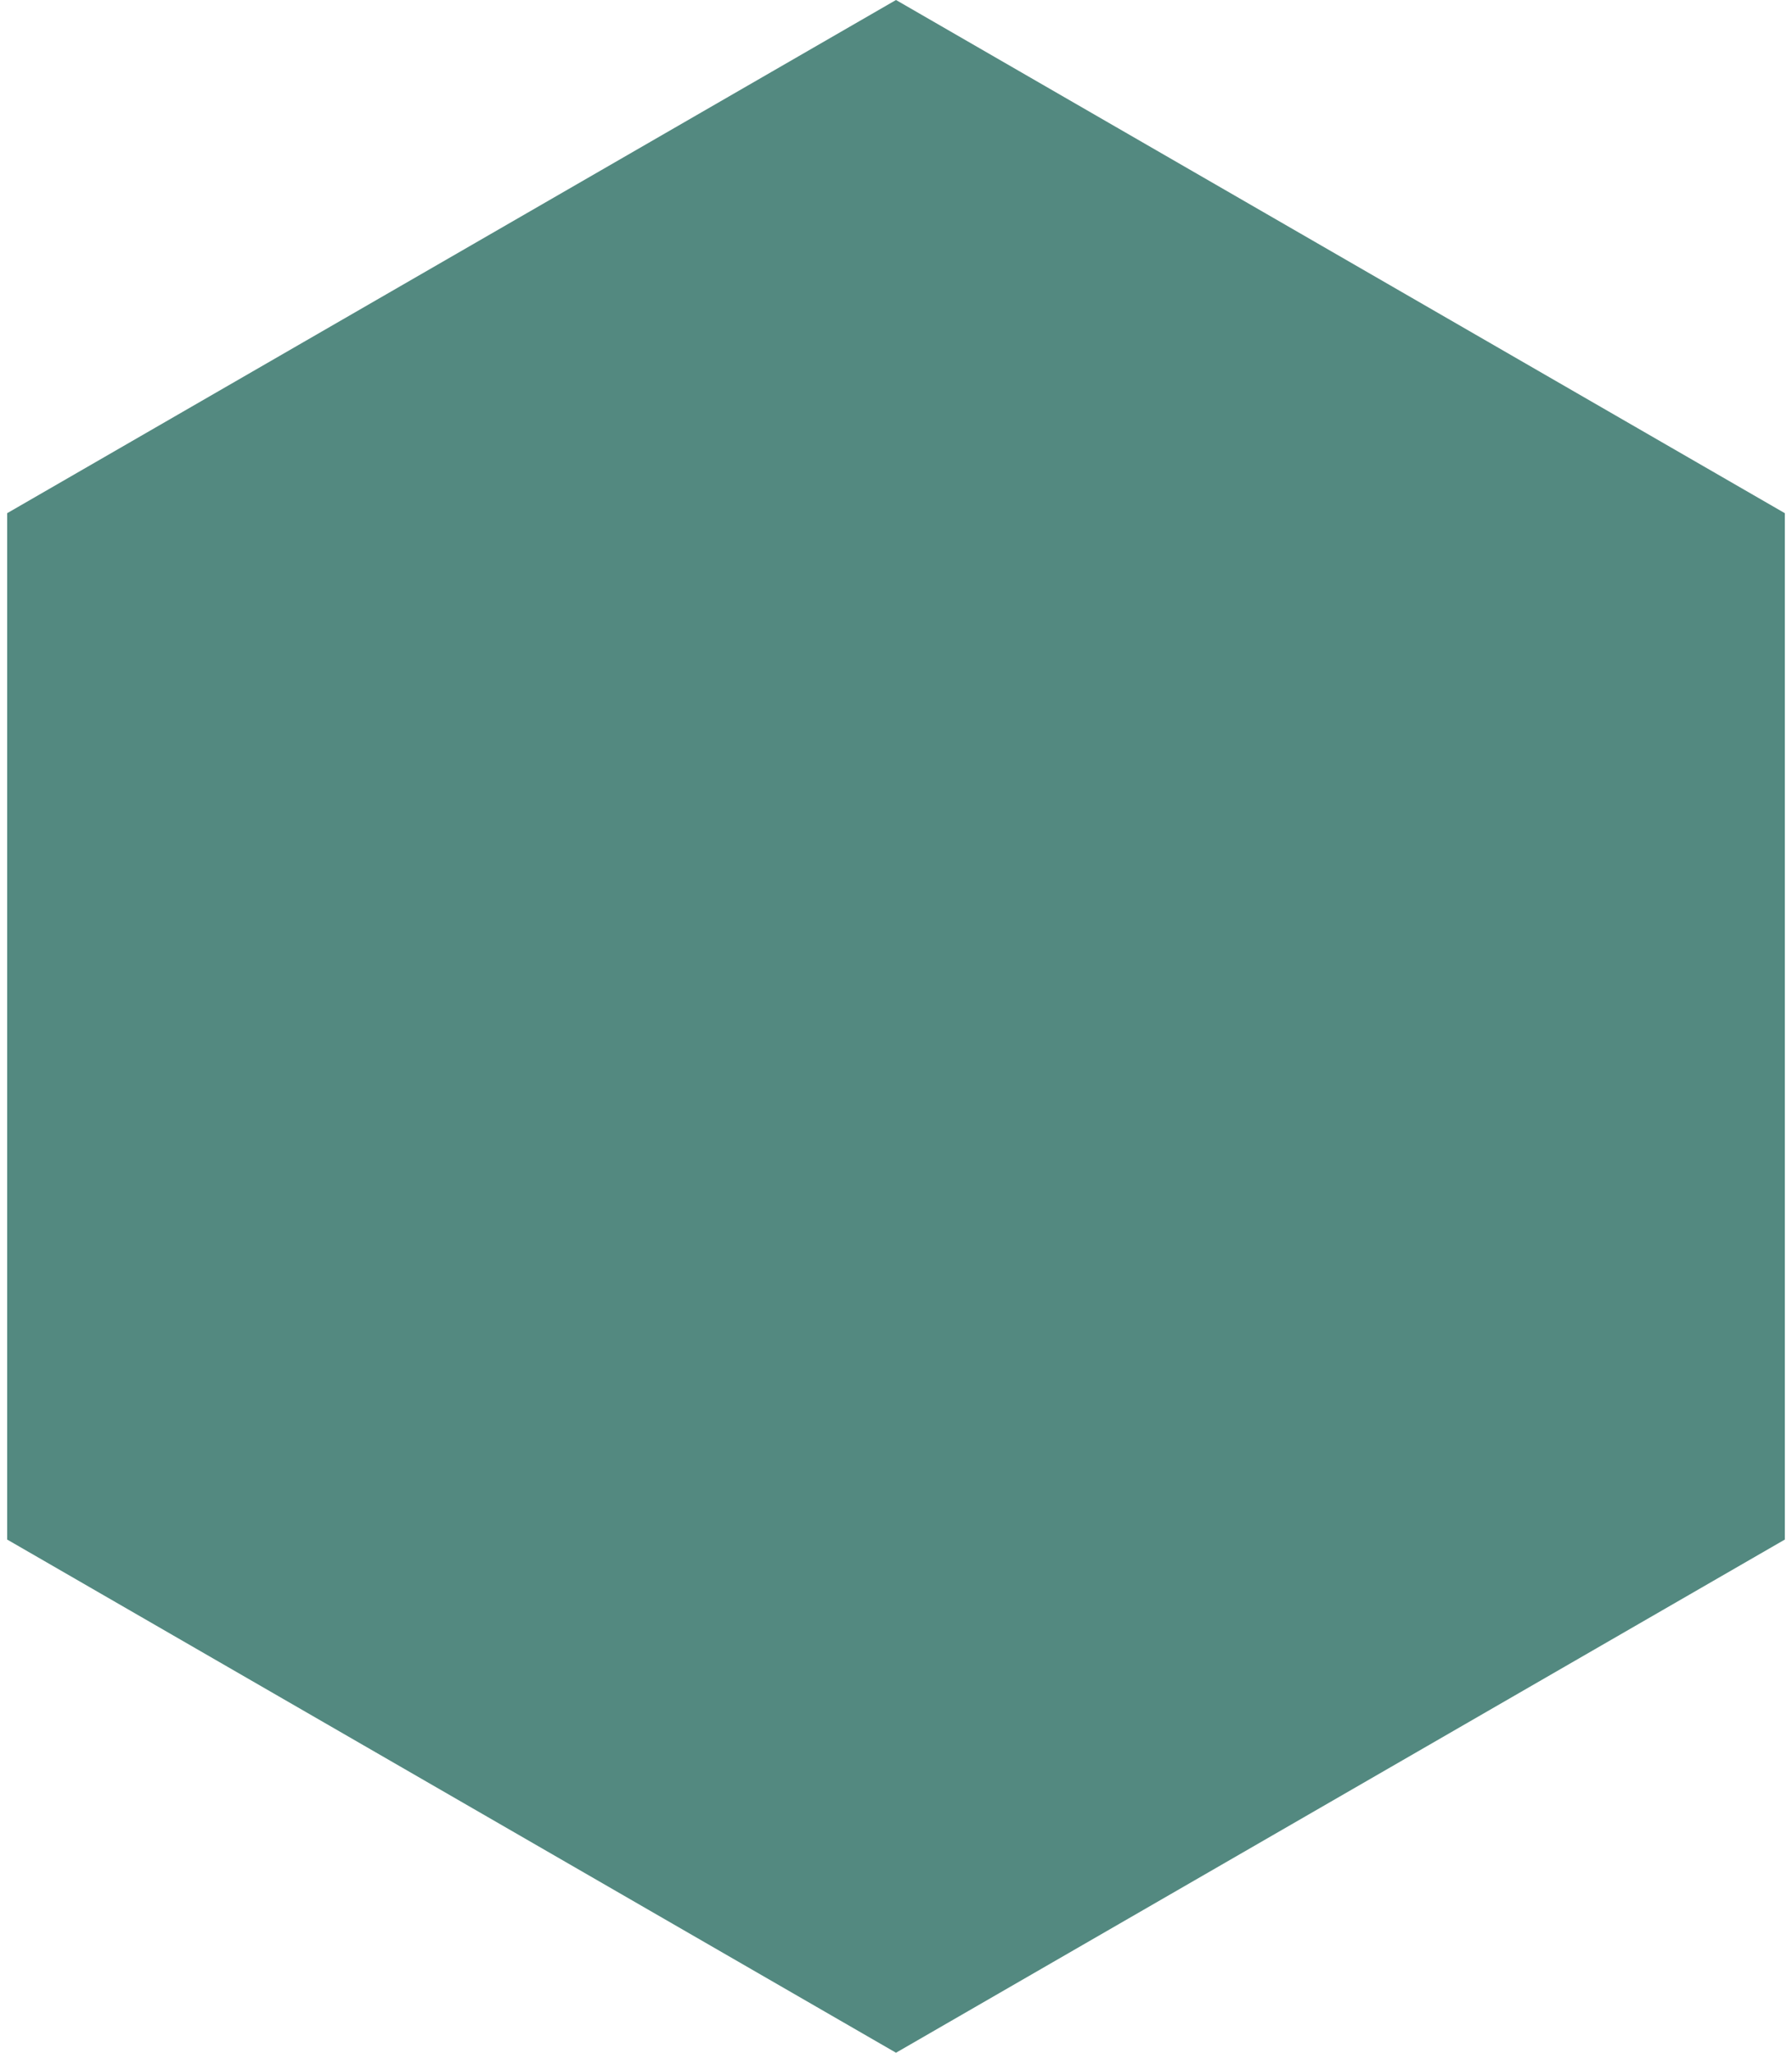 <?xml version="1.0" encoding="UTF-8"?> <svg xmlns="http://www.w3.org/2000/svg" width="55" height="63" viewBox="0 0 55 63" fill="none"><path d="M27.5 0L54.78 15.75V47.25L27.5 63L0.22 47.25V15.75L27.5 0Z" fill="#0A584A" fill-opacity="0.7"></path></svg> 